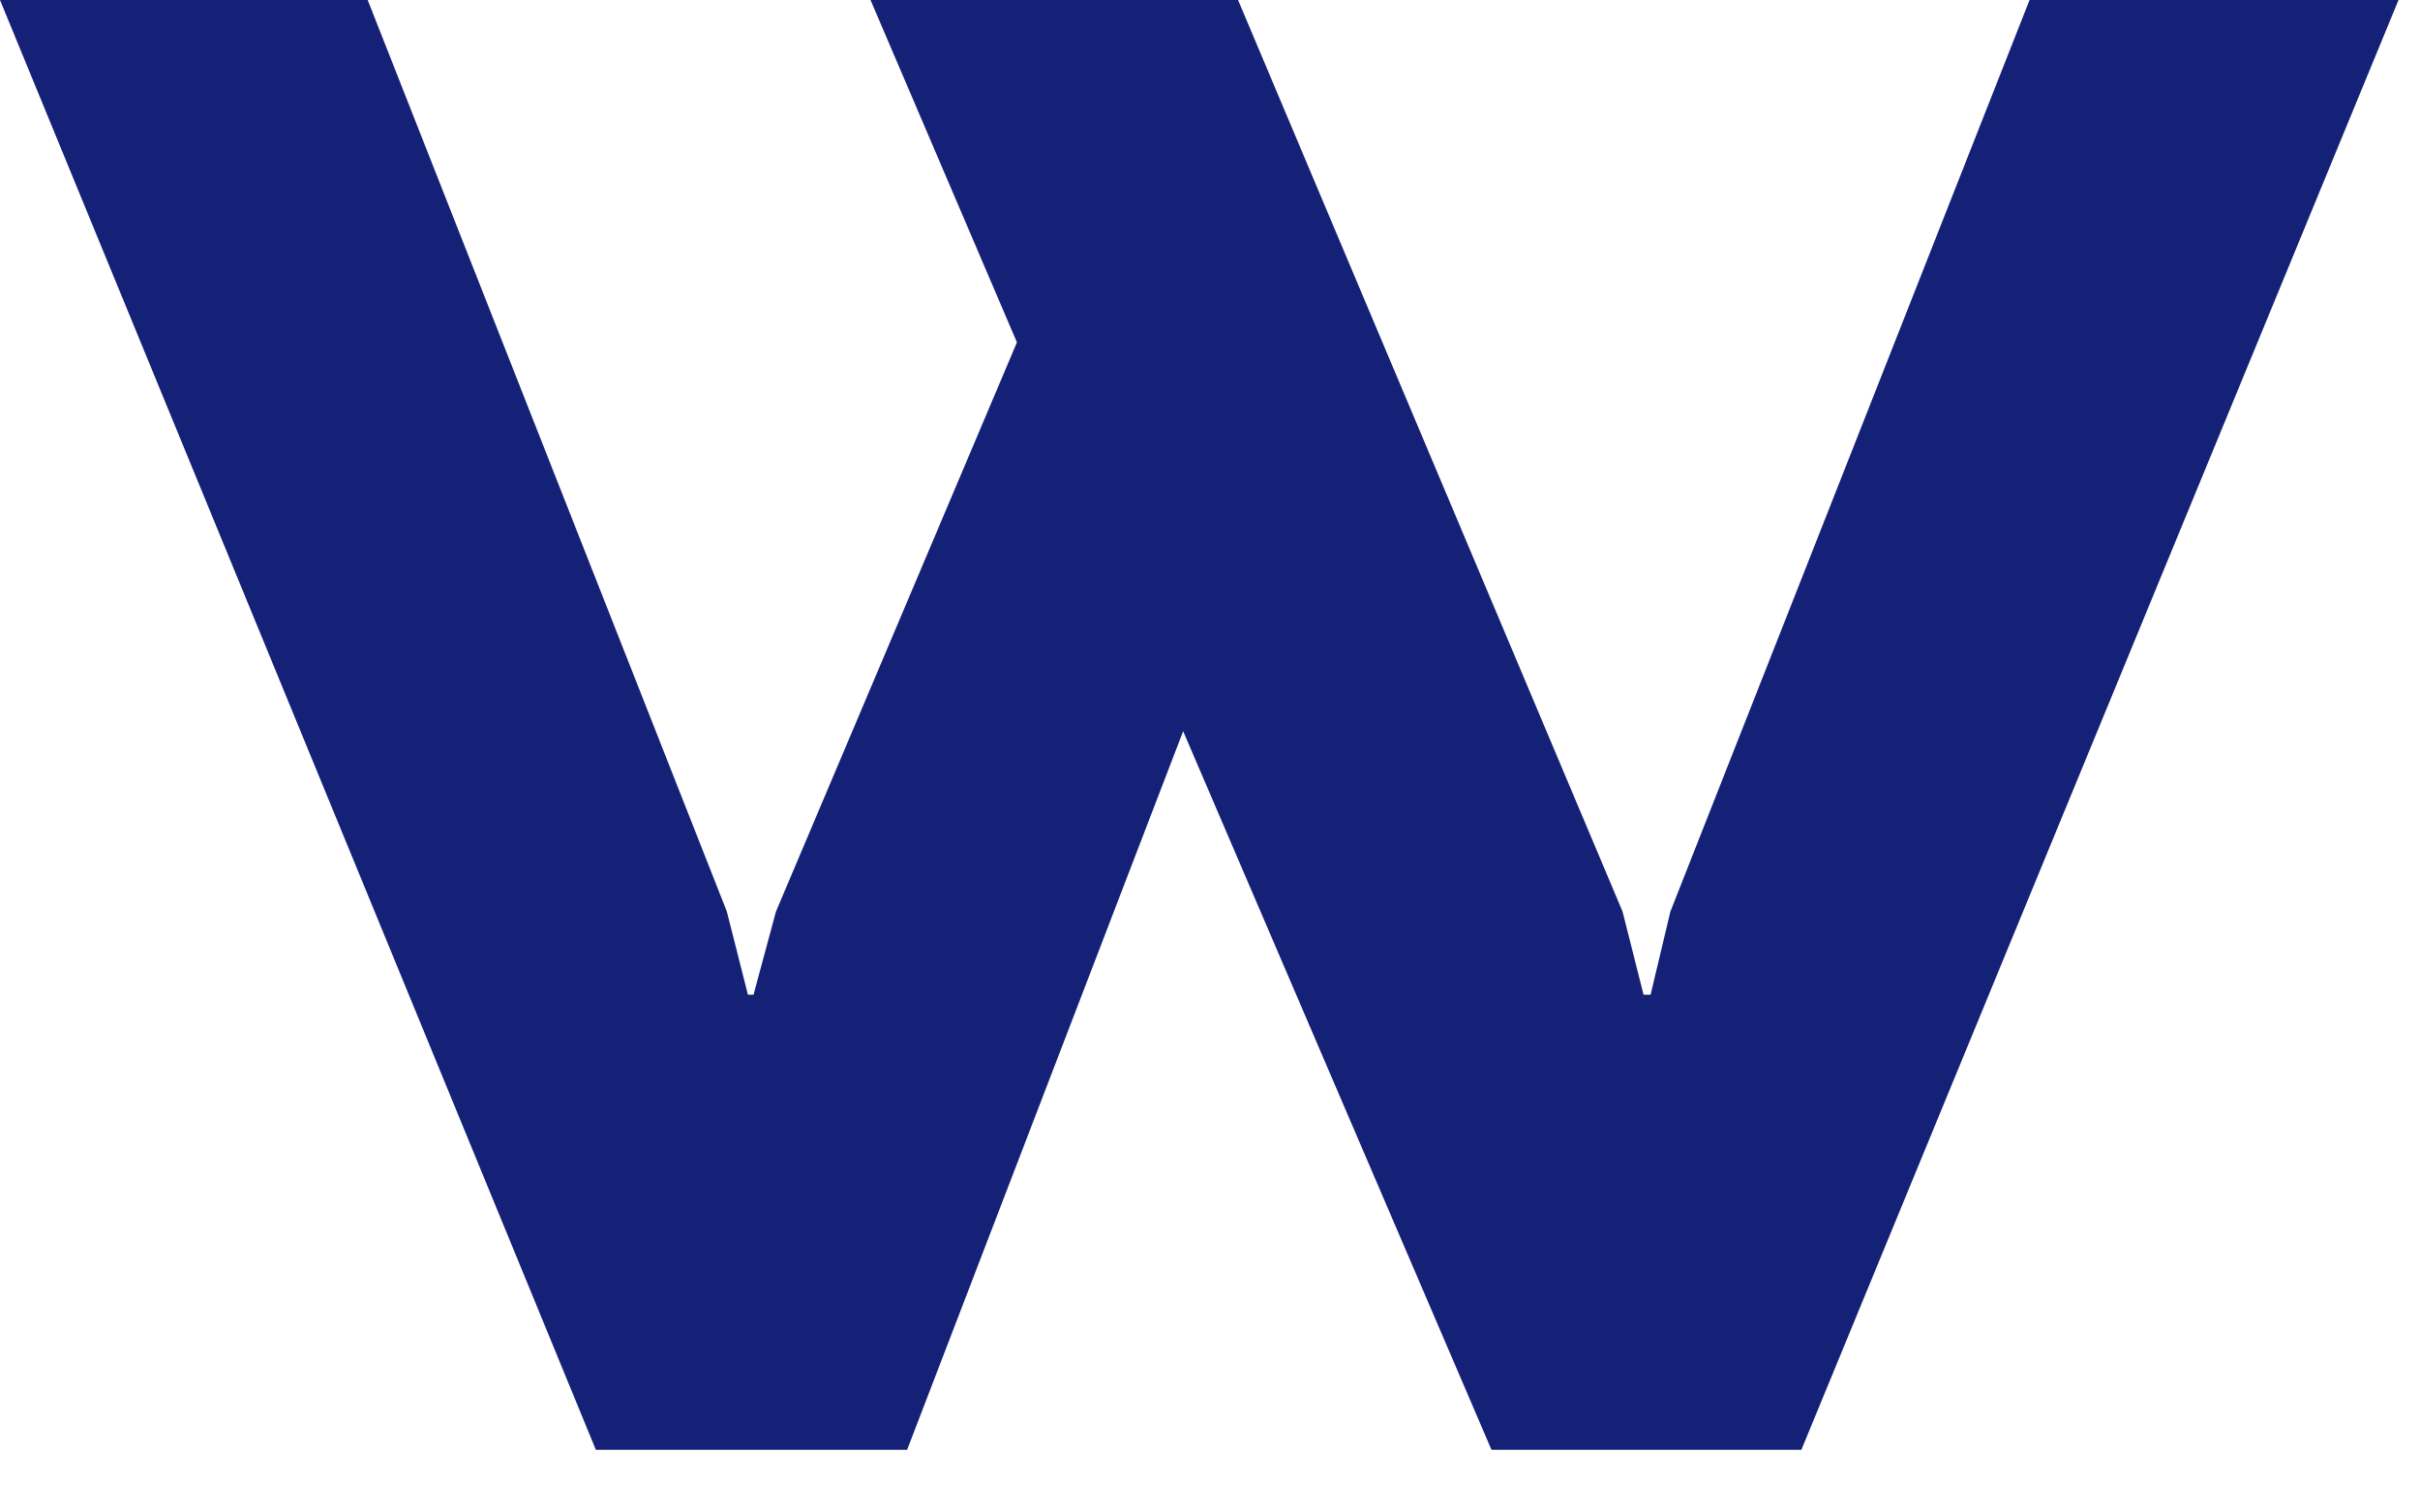 <?xml version="1.0" encoding="utf-8"?>
<svg xmlns="http://www.w3.org/2000/svg" fill="none" height="100%" overflow="visible" preserveAspectRatio="none" style="display: block;" viewBox="0 0 32 20" width="100%">
<path clip-rule="evenodd" d="M31.716 0L23.82 19.171H19.722L15.645 9.669L11.995 19.171H7.879L0 0H4.862L9.611 12.053L9.89 13.153H9.964L10.261 12.053L13.447 4.527L11.511 0H16.371L21.455 12.053L21.733 13.153H21.826L22.088 12.053L26.837 0H31.716Z" fill="#152177" fill-rule="evenodd" id="Vector"/>
</svg>